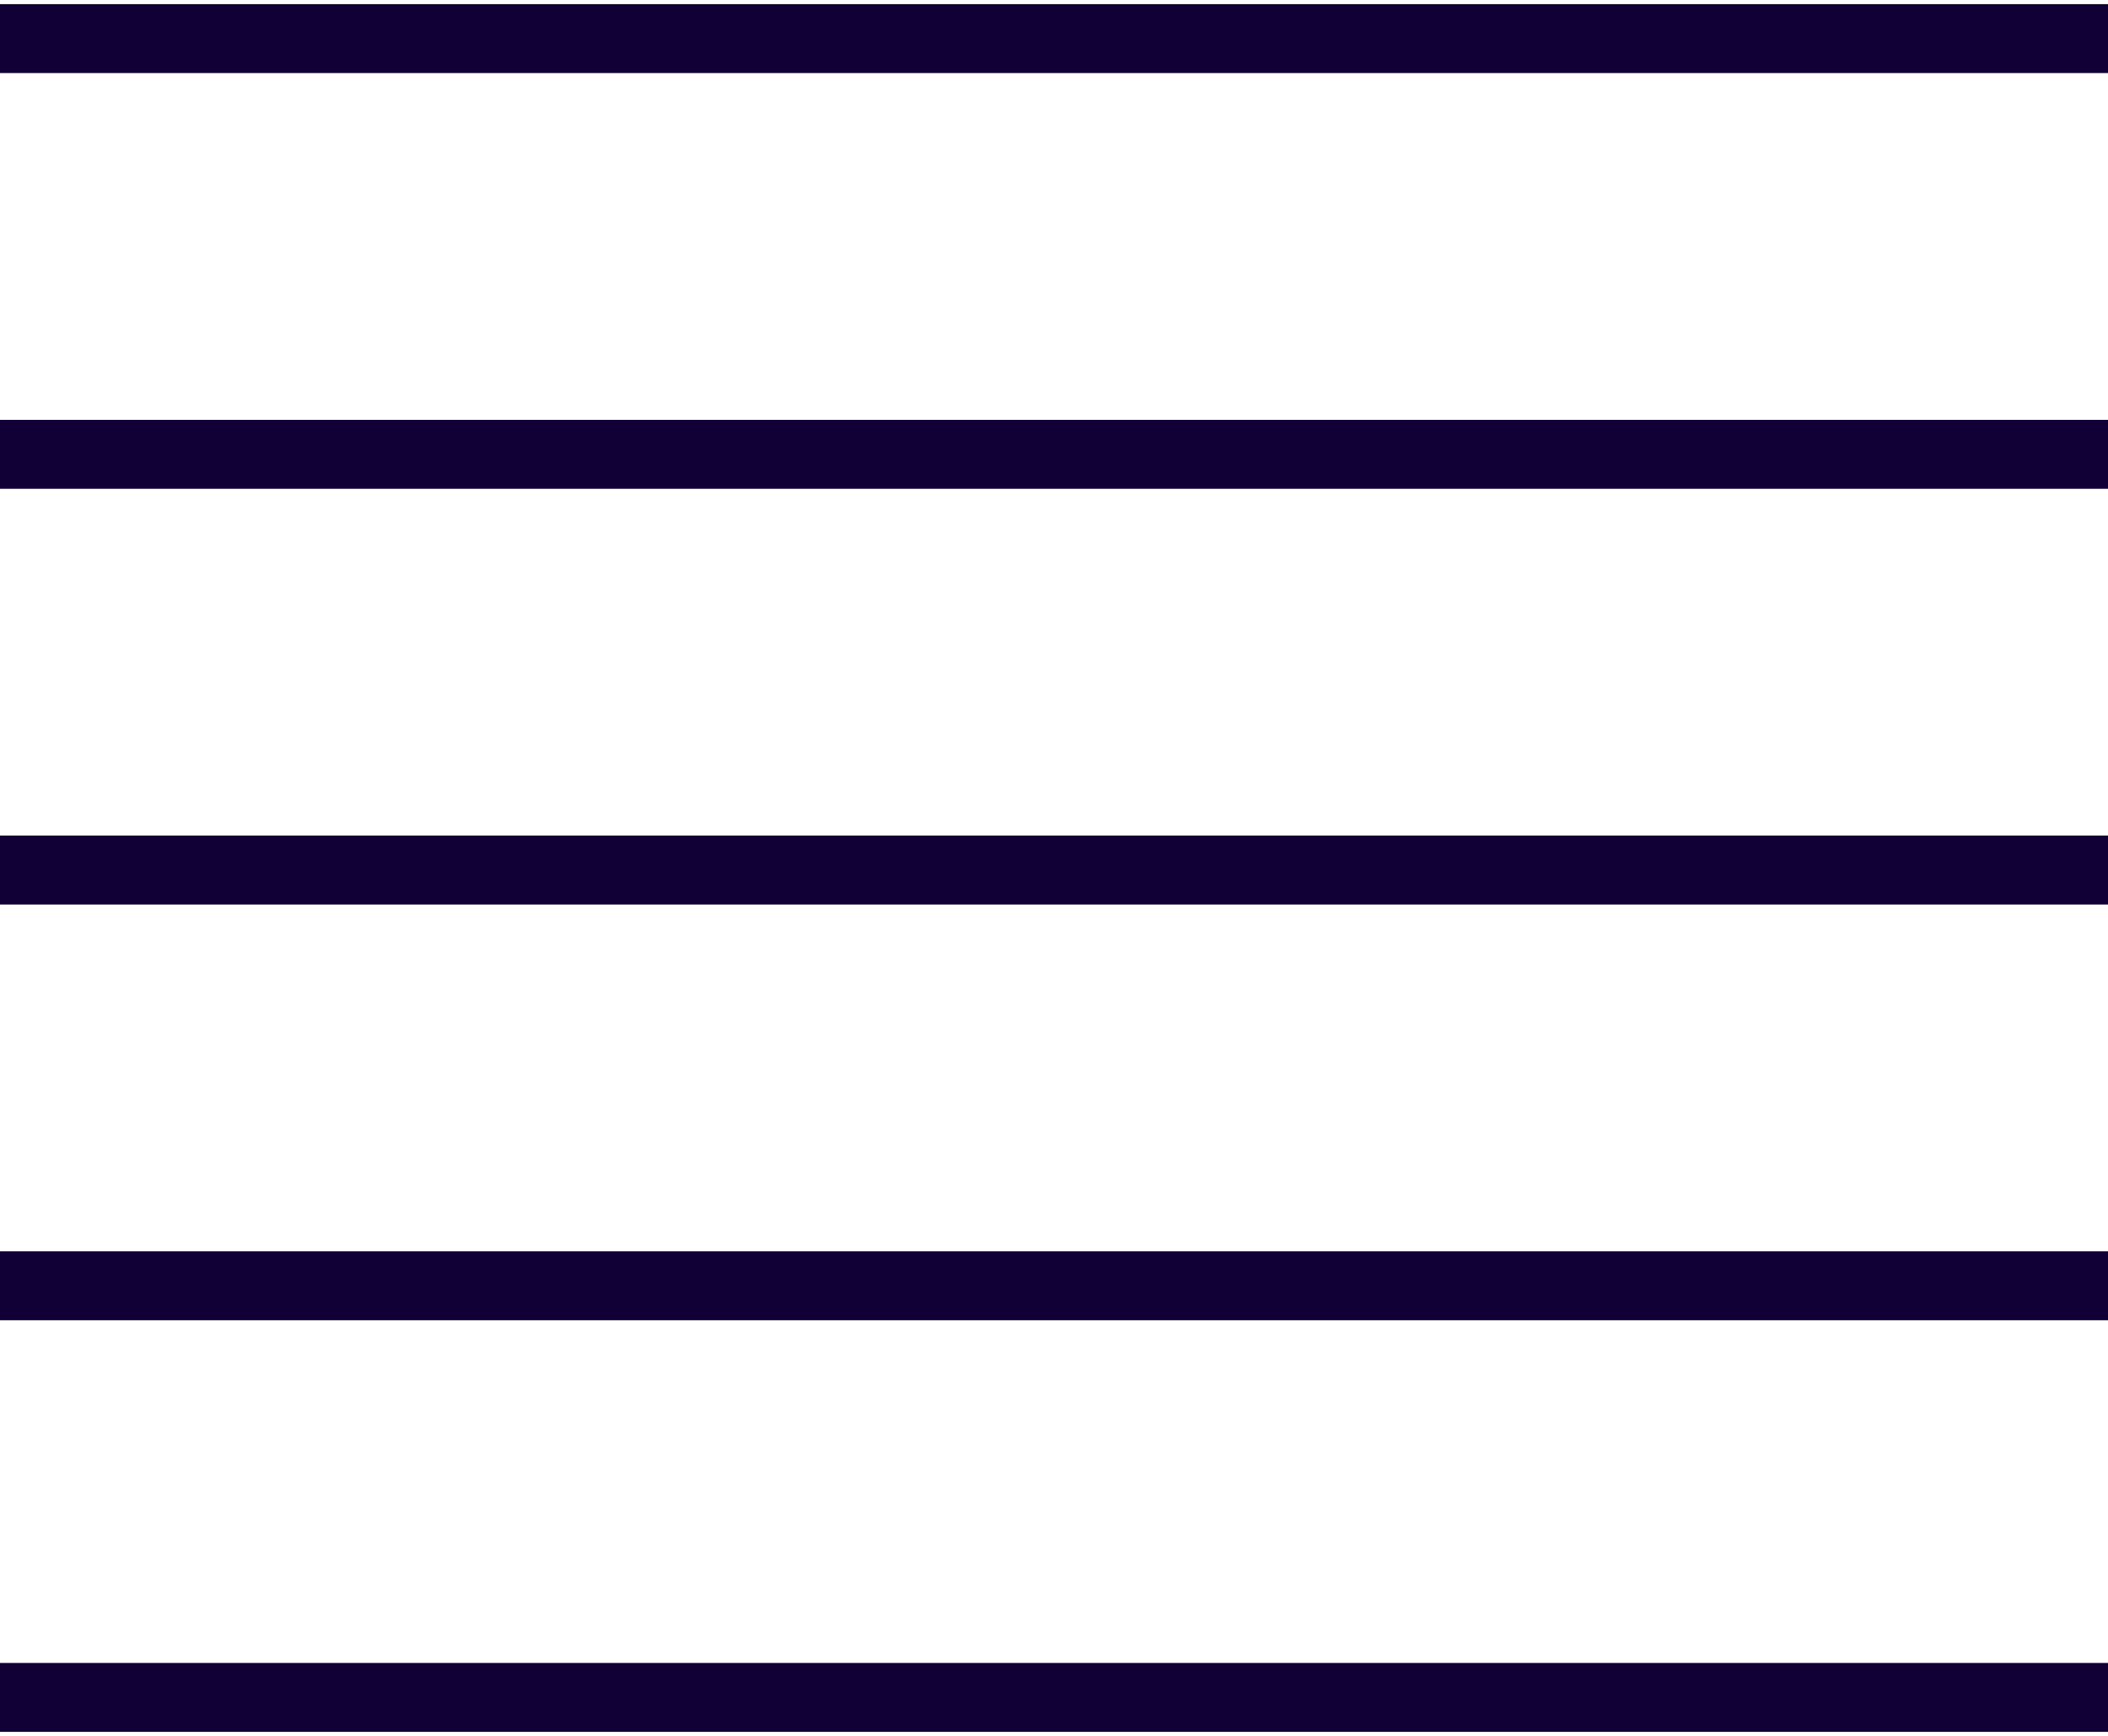 <svg id="Grupo_527" data-name="Grupo 527" xmlns="http://www.w3.org/2000/svg" xmlns:xlink="http://www.w3.org/1999/xlink" width="152.936" height="125.958" viewBox="0 0 152.936 125.958">
  <defs>
    <clipPath id="clip-path">
      <rect id="Retângulo_856" data-name="Retângulo 856" width="152.936" height="125.957" fill="none" stroke="#707070" stroke-width="5"/>
    </clipPath>
  </defs>
  <g id="Grupo_526" data-name="Grupo 526" clip-path="url(#clip-path)">
    <line id="Linha_245" data-name="Linha 245" x2="152.936" transform="translate(0 2.8)" fill="none" stroke="#110036" stroke-miterlimit="8" stroke-width="5"/>
    <line id="Linha_246" data-name="Linha 246" x2="152.936" transform="translate(0 32.964)" fill="none" stroke="#110036" stroke-miterlimit="8" stroke-width="5"/>
    <line id="Linha_247" data-name="Linha 247" x2="152.936" transform="translate(0 63.128)" fill="none" stroke="#110036" stroke-miterlimit="8" stroke-width="5"/>
    <line id="Linha_248" data-name="Linha 248" x2="152.936" transform="translate(0 93.292)" fill="none" stroke="#110036" stroke-miterlimit="8" stroke-width="5"/>
    <line id="Linha_249" data-name="Linha 249" x2="152.936" transform="translate(0 123.158)" fill="none" stroke="#110036" stroke-miterlimit="8" stroke-width="5"/>
  </g>
</svg>
